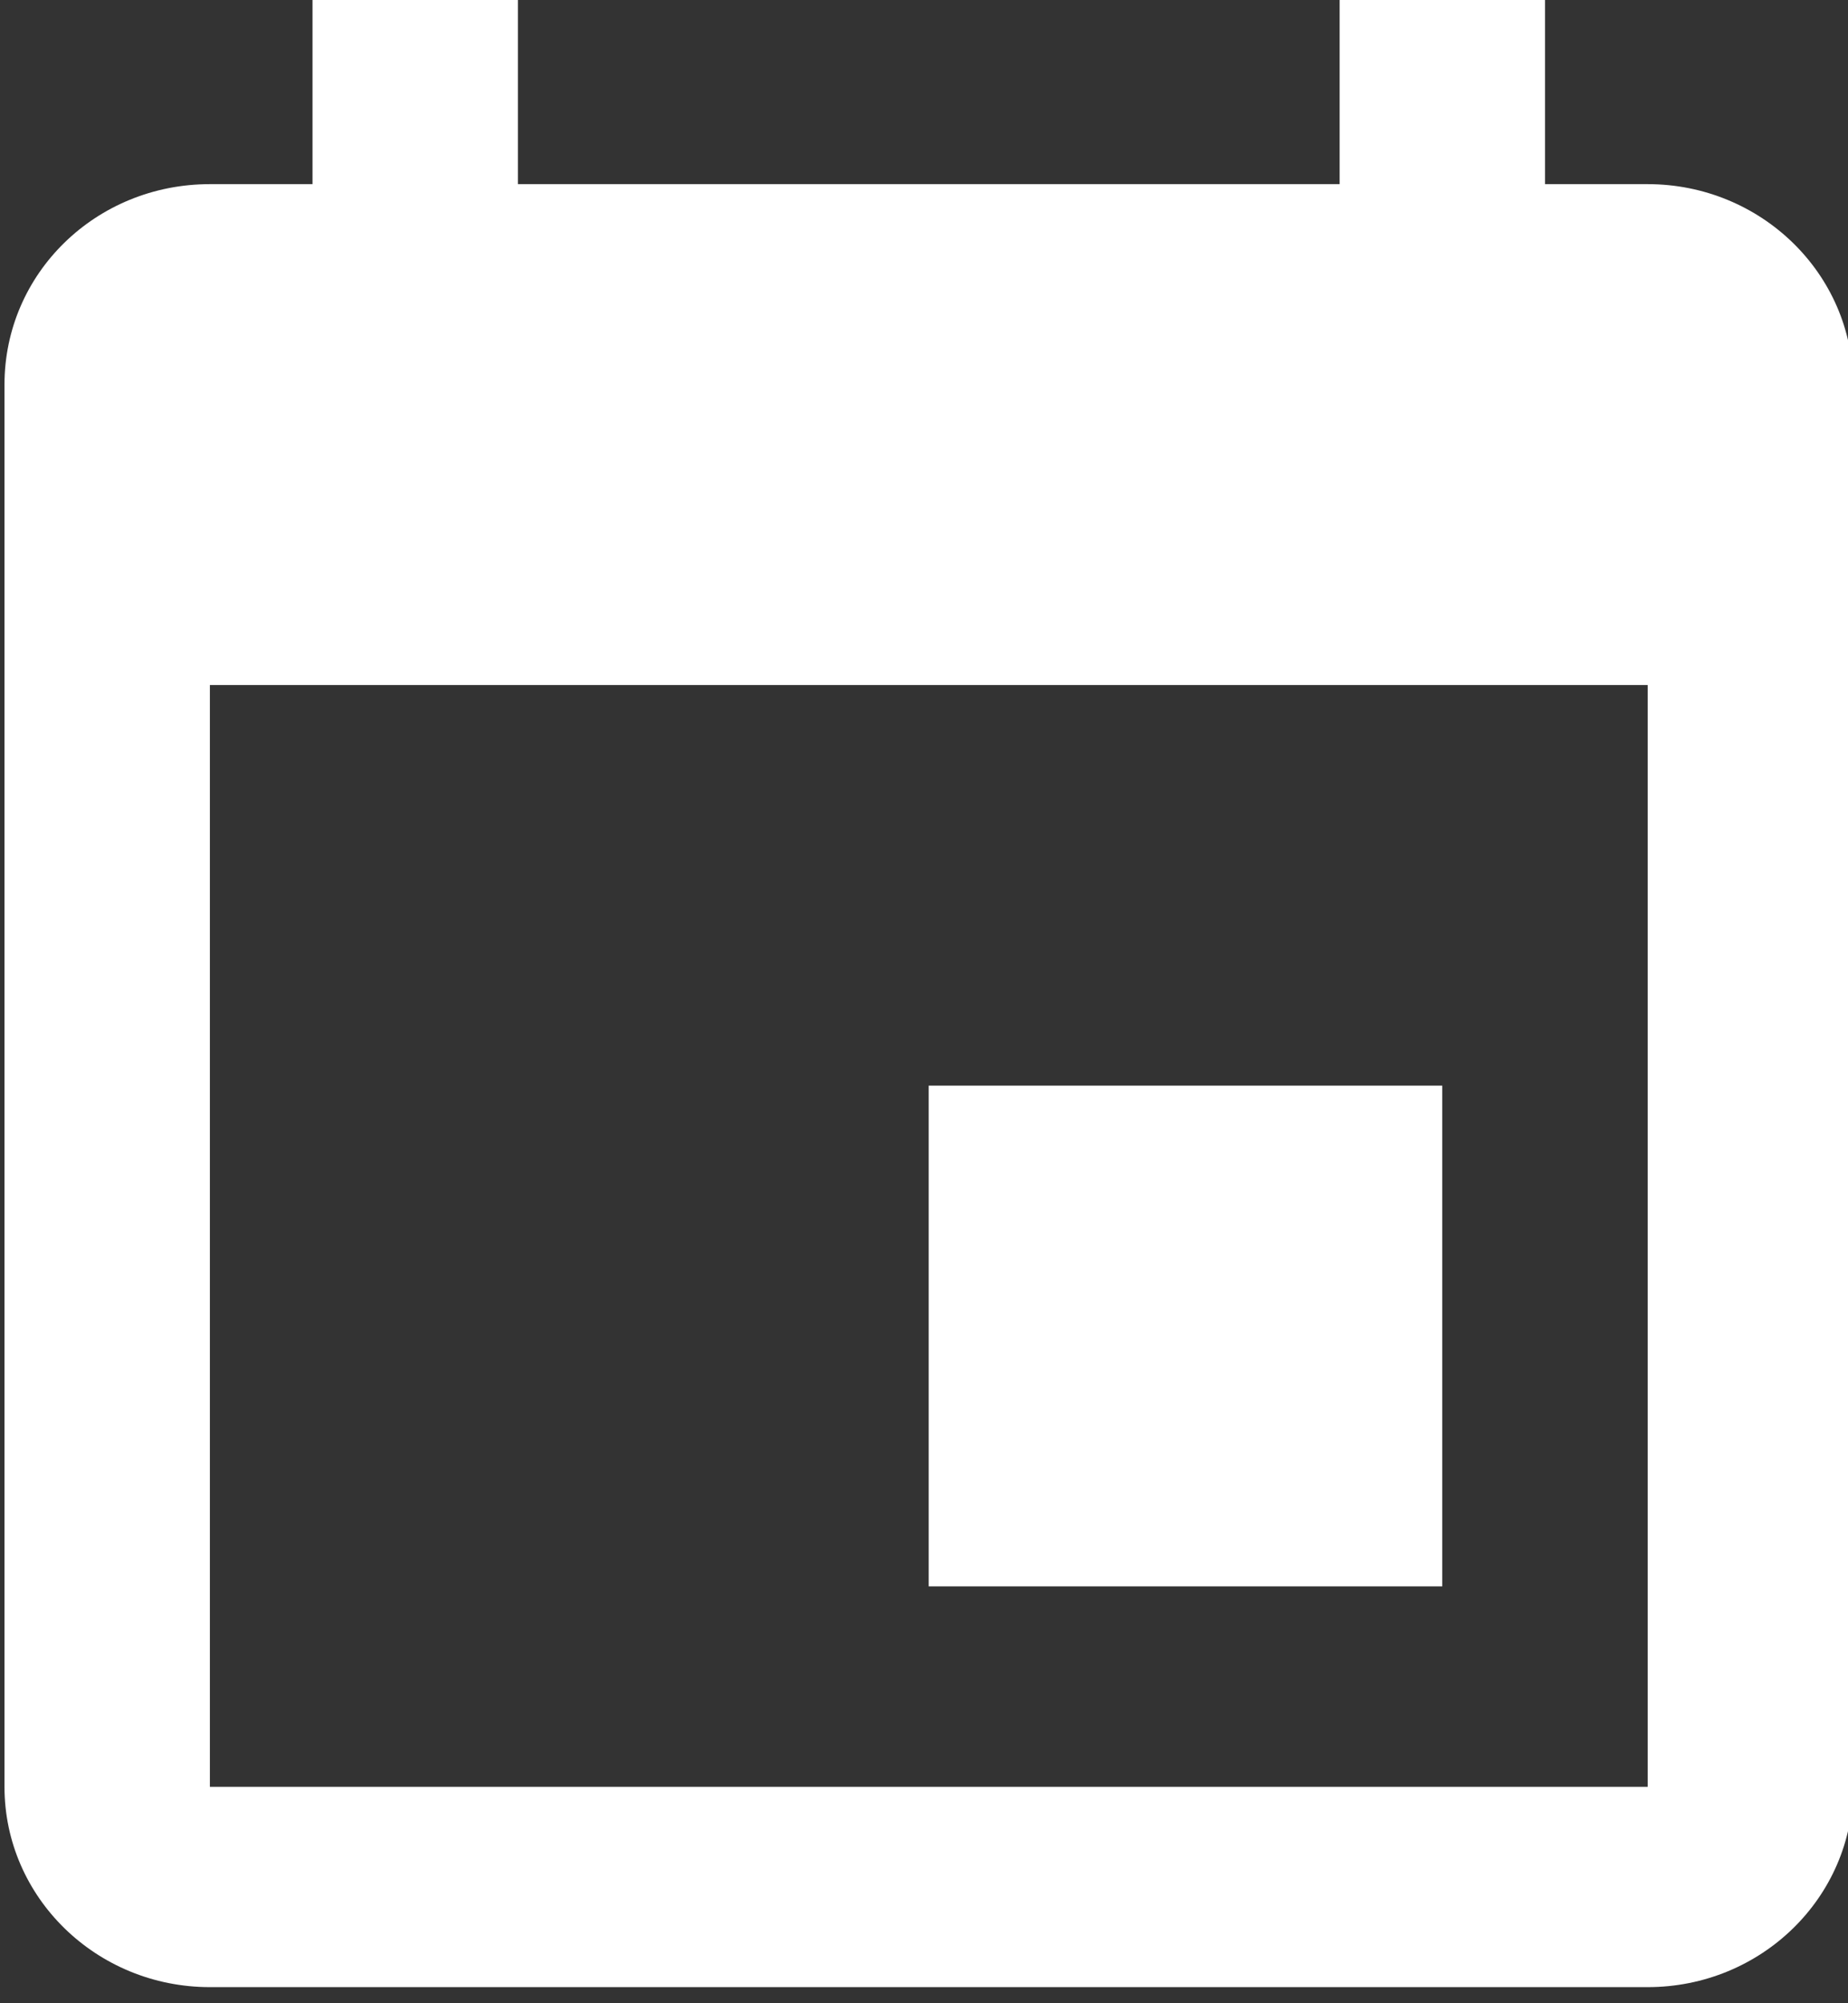 <?xml version="1.0" encoding="UTF-8" standalone="no"?>
<!DOCTYPE svg PUBLIC "-//W3C//DTD SVG 1.1//EN" "http://www.w3.org/Graphics/SVG/1.1/DTD/svg11.dtd">
<svg width="100%" height="100%" viewBox="0 0 12 13" version="1.1" xmlns="http://www.w3.org/2000/svg" xmlns:xlink="http://www.w3.org/1999/xlink" xml:space="preserve" xmlns:serif="http://www.serif.com/" style="fill-rule:evenodd;clip-rule:evenodd;stroke-linejoin:round;stroke-miterlimit:2;">
    <rect x="0" y="0" width="12" height="13" fill="#333333" stroke="none"/>
    <g transform="matrix(1,0,0,1,-94,-268)">
        <g transform="matrix(0.396,0,0,0.514,0,0)">
            <g id="icon_agenda_wit" transform="matrix(2.493,0,0,1.872,2.527,-1196.53)">
                <path d="M103.689,925.02L100.311,925.02L100.311,928.397L103.689,928.397L103.689,925.02ZM103.014,917.589L103.014,918.94L97.609,918.94L97.609,917.589L96.258,917.589L96.258,918.94L95.583,918.94C94.833,918.94 94.232,919.542 94.232,920.292L94.232,929.749C94.232,930.495 94.837,931.1 95.583,931.1L105.04,931.1C105.787,931.1 106.391,930.495 106.391,929.749L106.391,920.292C106.391,919.542 105.783,918.94 105.04,918.94L104.365,918.94L104.365,917.589M105.04,929.749L95.583,929.749L95.583,922.318L105.04,922.318" style="fill:white;fill-rule:nonzero;"/>
            </g>
        </g>
    </g>
</svg>
